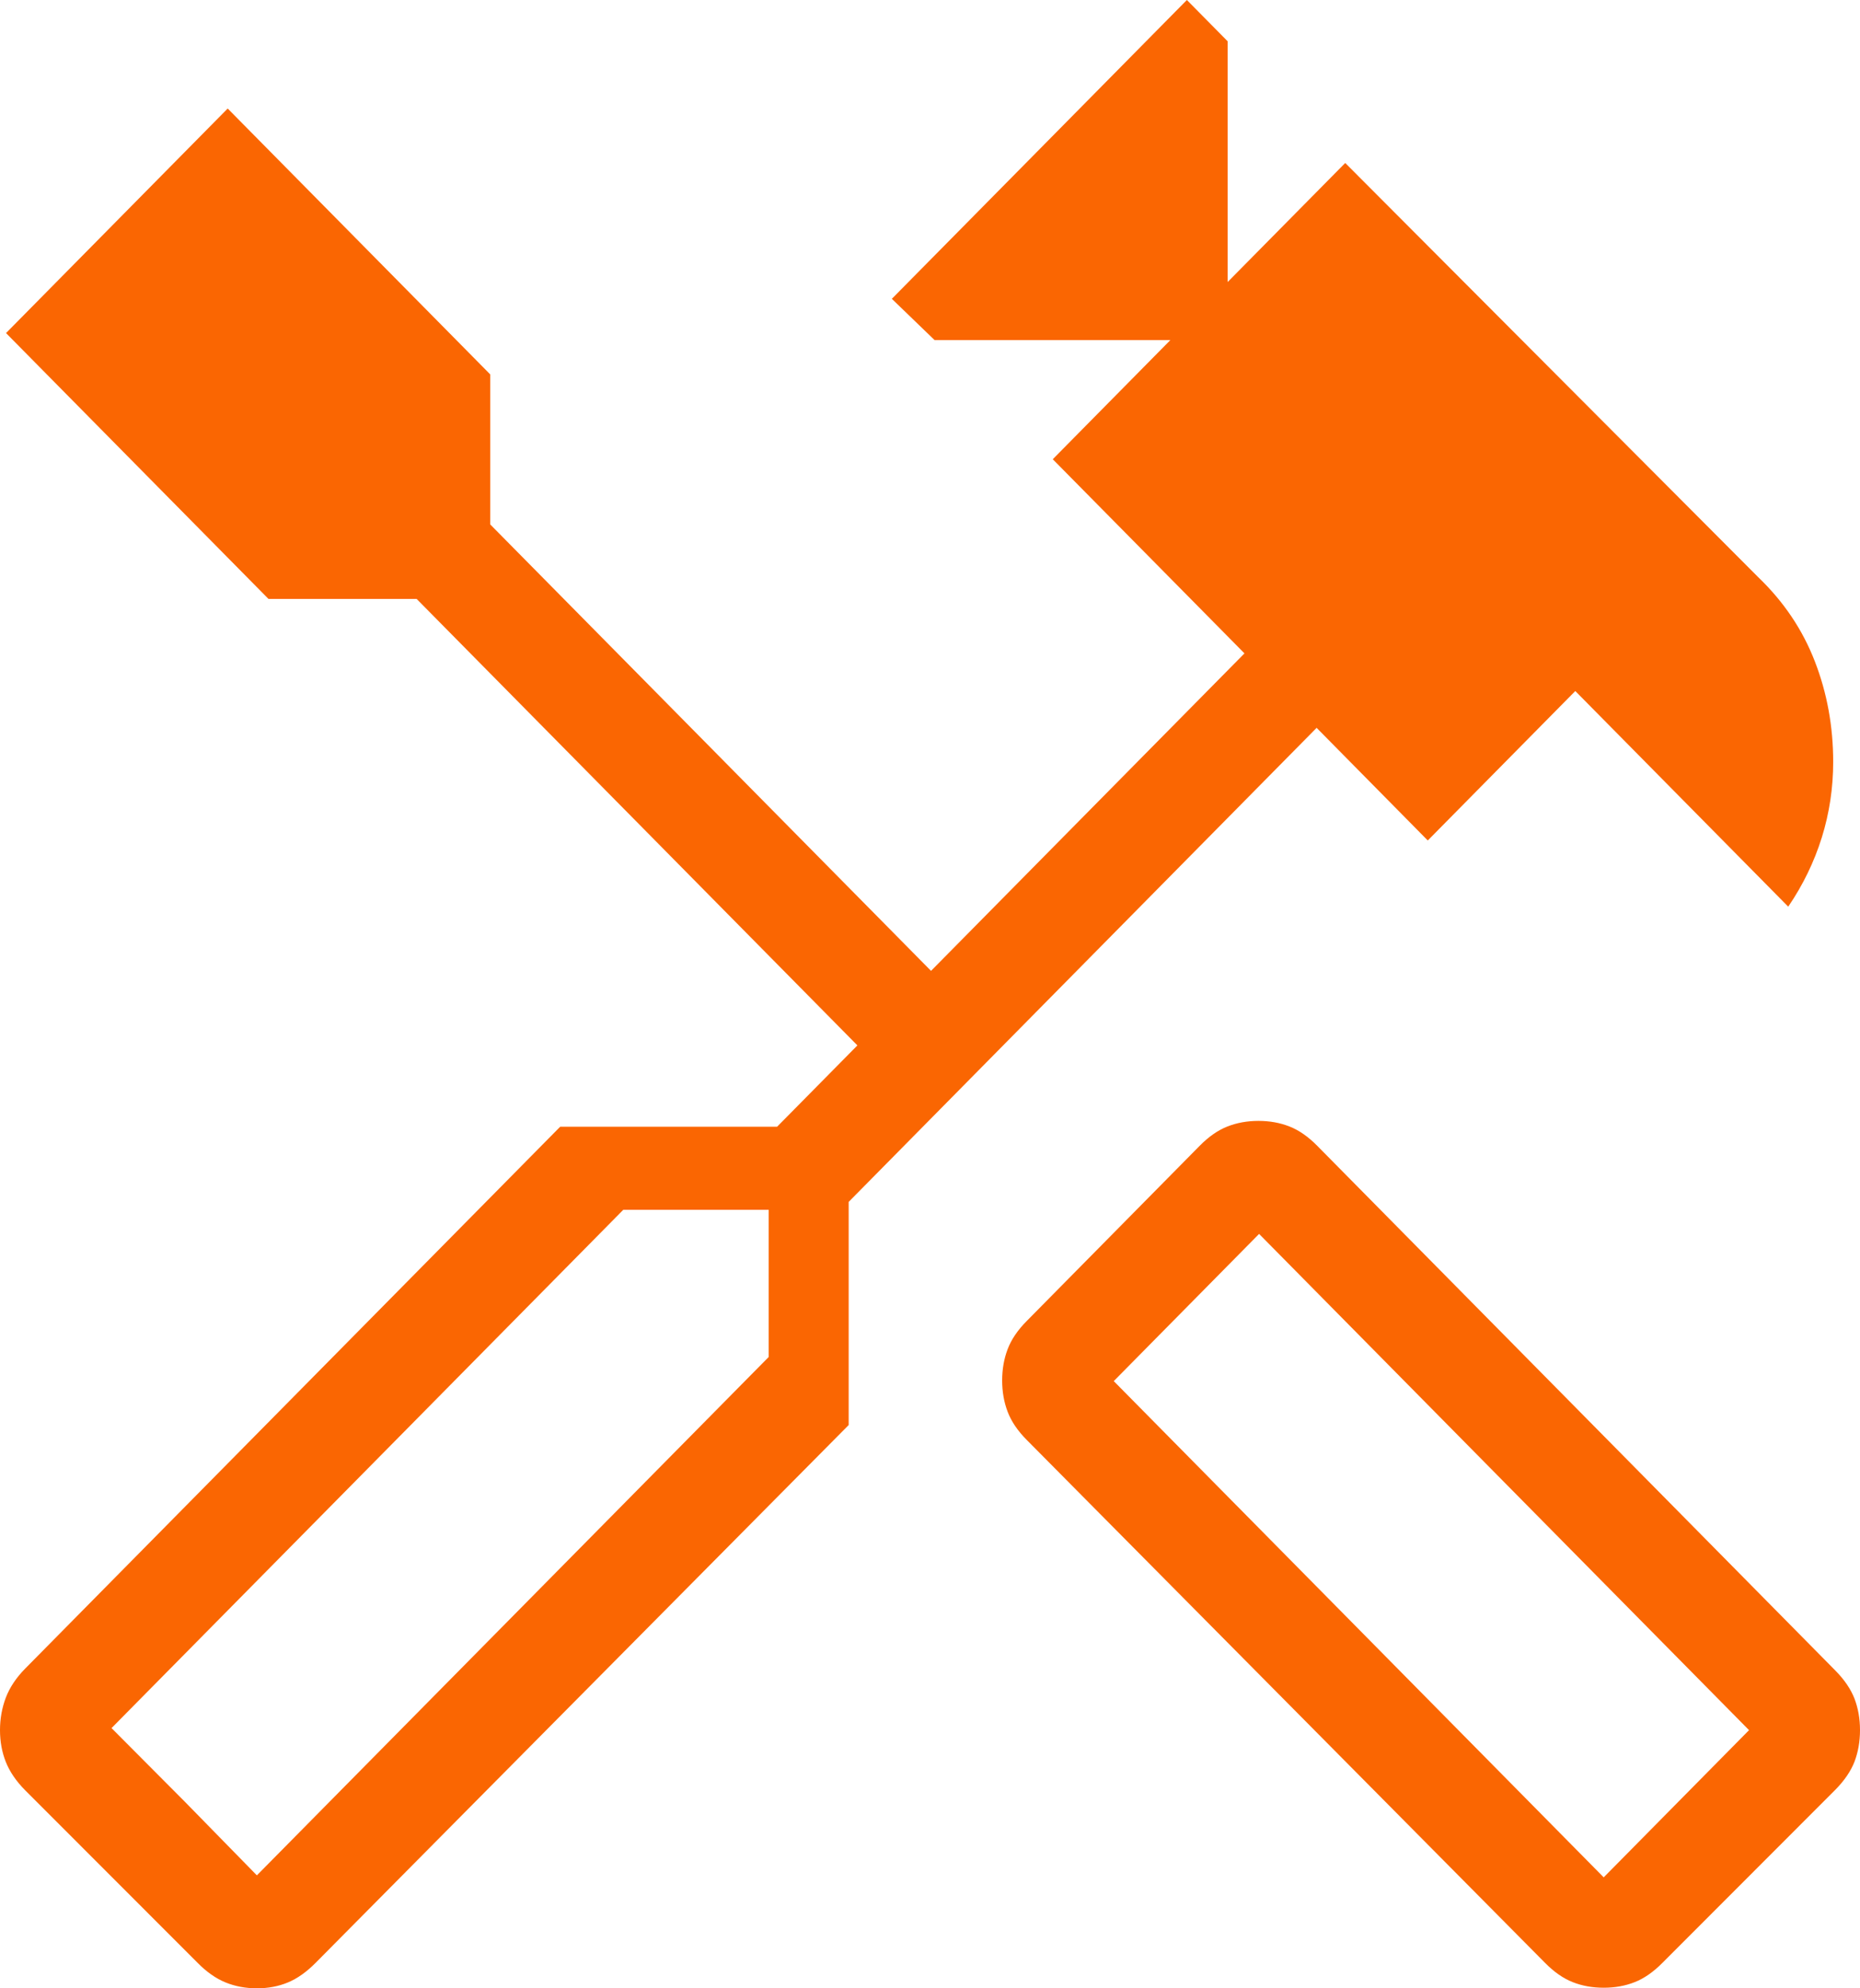 <svg width="29" height="31" viewBox="0 0 29 31" fill="none" xmlns="http://www.w3.org/2000/svg">
<path id="Vector" d="M25.004 30.991C24.829 30.991 24.668 30.962 24.521 30.904C24.373 30.846 24.229 30.745 24.088 30.602L16.009 22.451C15.867 22.308 15.768 22.162 15.711 22.012C15.654 21.863 15.625 21.7 15.625 21.523C15.625 21.346 15.654 21.183 15.711 21.034C15.768 20.884 15.867 20.738 16.009 20.595L18.705 17.864C18.846 17.721 18.99 17.621 19.138 17.563C19.286 17.505 19.447 17.476 19.621 17.476C19.796 17.476 19.957 17.505 20.104 17.563C20.252 17.621 20.396 17.721 20.537 17.864L28.617 26.047C28.758 26.19 28.857 26.336 28.915 26.486C28.971 26.635 29 26.798 29 26.975C29 27.152 28.971 27.315 28.915 27.465C28.857 27.614 28.758 27.76 28.617 27.903L25.921 30.602C25.779 30.745 25.635 30.846 25.487 30.904C25.34 30.962 25.179 30.991 25.004 30.991ZM25.004 29.27L27.27 26.975L19.631 19.238L17.365 21.533L25.004 29.27ZM4.005 31C3.831 31 3.668 30.97 3.518 30.909C3.367 30.848 3.221 30.745 3.08 30.602L0.393 27.913C0.251 27.77 0.151 27.622 0.09 27.469C0.03 27.317 0 27.152 0 26.975C0 26.798 0.03 26.63 0.09 26.47C0.151 26.31 0.251 26.159 0.393 26.015L8.734 17.567H12.116L13.368 16.299L6.496 9.338H4.186L0.094 5.193L3.55 1.692L7.643 5.837V8.176L14.516 15.137L19.403 10.187L16.414 7.16L18.247 5.303H14.572L13.905 4.659L18.505 0L19.141 0.644V4.397L20.974 2.541L27.414 9C27.811 9.381 28.105 9.818 28.296 10.312C28.487 10.805 28.582 11.328 28.582 11.879C28.582 12.283 28.523 12.676 28.405 13.056C28.286 13.437 28.112 13.797 27.881 14.136L24.561 10.774L22.261 13.104L20.528 11.348L13.232 18.739V22.218L4.922 30.602C4.78 30.745 4.636 30.848 4.488 30.909C4.341 30.97 4.18 31 4.005 31ZM4.005 29.239L11.985 21.157V18.862H9.718L1.739 26.943L4.005 29.239ZM4.005 29.239L1.739 26.943L2.877 28.086L4.005 29.239Z" fill="#FA6602"/>
</svg>
